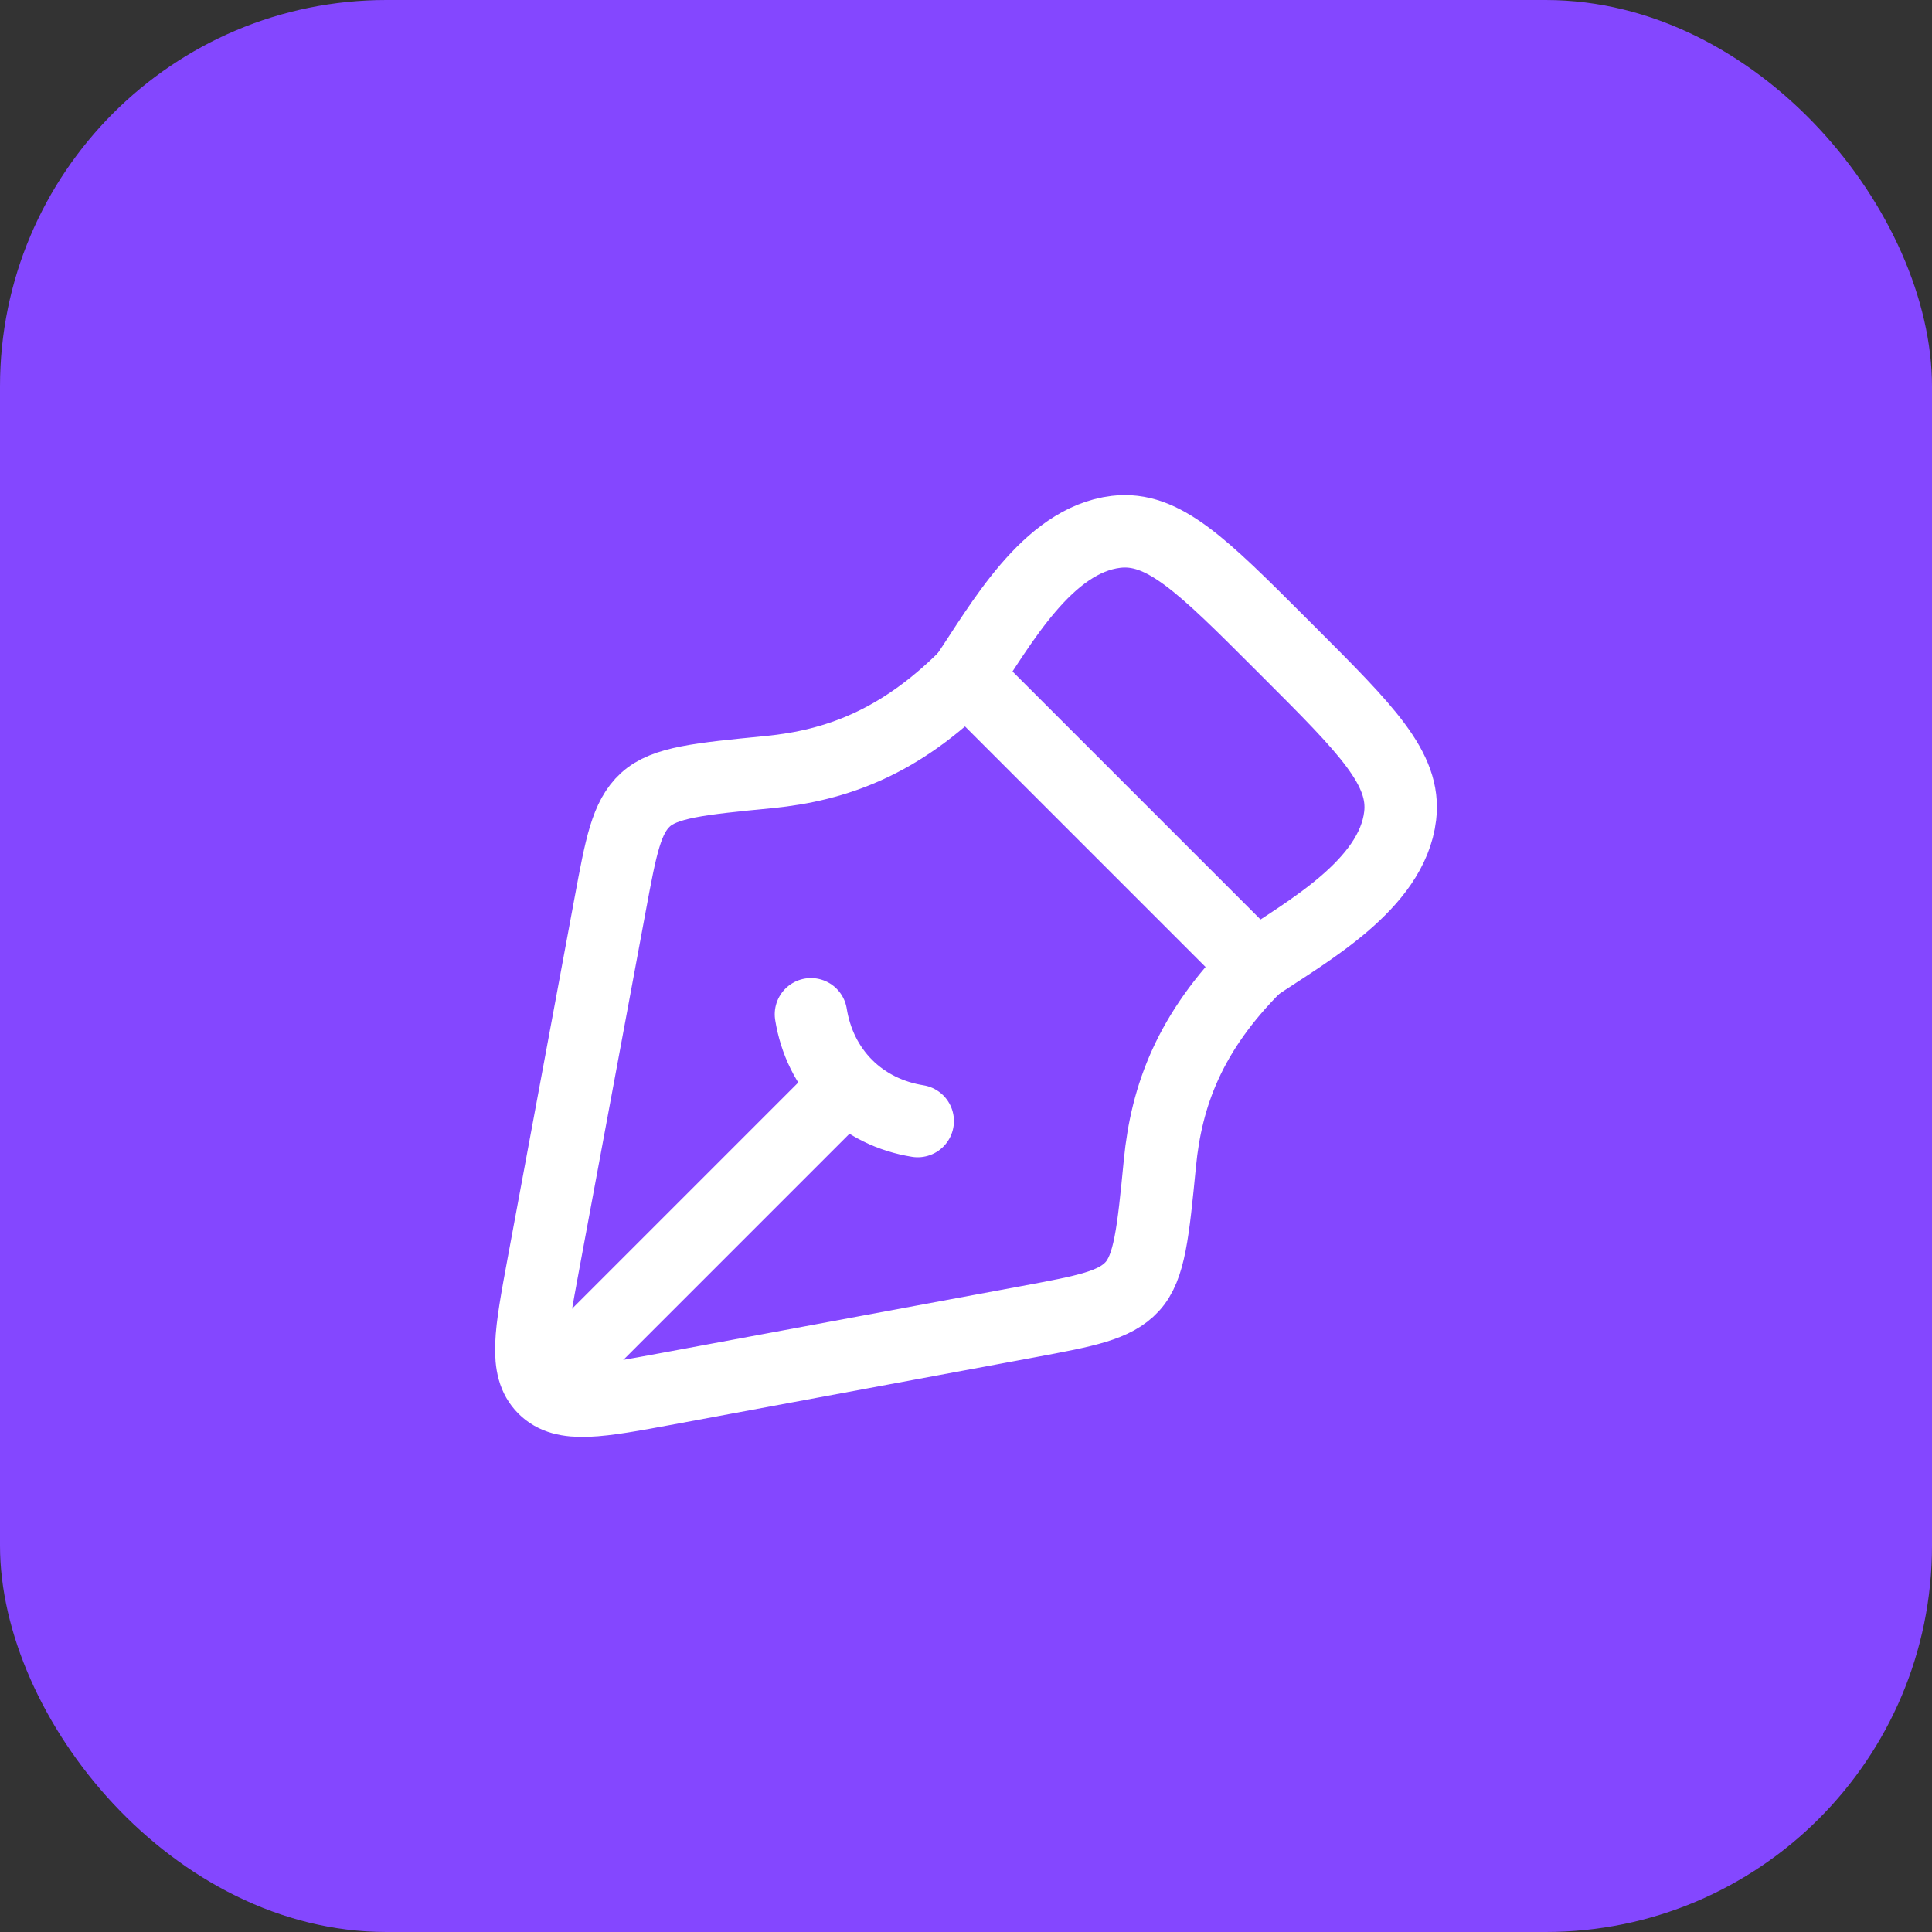<svg width="40" height="40" viewBox="0 0 40 40" fill="none" xmlns="http://www.w3.org/2000/svg">
<rect x="0" y="0" width="40" height="40" fill="#333333" stroke="none"/>
<rect width="40" height="40" rx="8" fill="#8447FF"/>
<path d="M21.285 27.365L13.822 28.751C12.391 29.016 11.675 29.149 11.263 28.737C10.851 28.325 10.984 27.609 11.249 26.177L12.635 18.714C12.857 17.518 12.969 16.919 13.363 16.558C13.758 16.196 14.479 16.126 15.922 15.985C17.312 15.848 18.628 15.372 20 14L26 20C24.628 21.372 24.151 22.687 24.015 24.078C23.874 25.521 23.803 26.243 23.442 26.637C23.08 27.031 22.482 27.142 21.285 27.365Z" stroke="white" stroke-width="1.5" stroke-linejoin="round"/>
<path d="M19 23.21C18.441 23.12 17.929 22.876 17.526 22.474M17.526 22.474C17.124 22.071 16.88 21.559 16.79 21M17.526 22.474L12 28" stroke="white" stroke-width="1.5" stroke-linecap="round"/>
<path d="M20 14C20.712 12.949 21.677 11.181 23.107 11.011C24.082 10.895 24.891 11.703 26.507 13.32L26.68 13.493C28.297 15.109 29.105 15.918 28.989 16.893C28.819 18.323 27.051 19.288 26 20" stroke="white" stroke-width="1.5" stroke-linejoin="round"/>
</svg>
